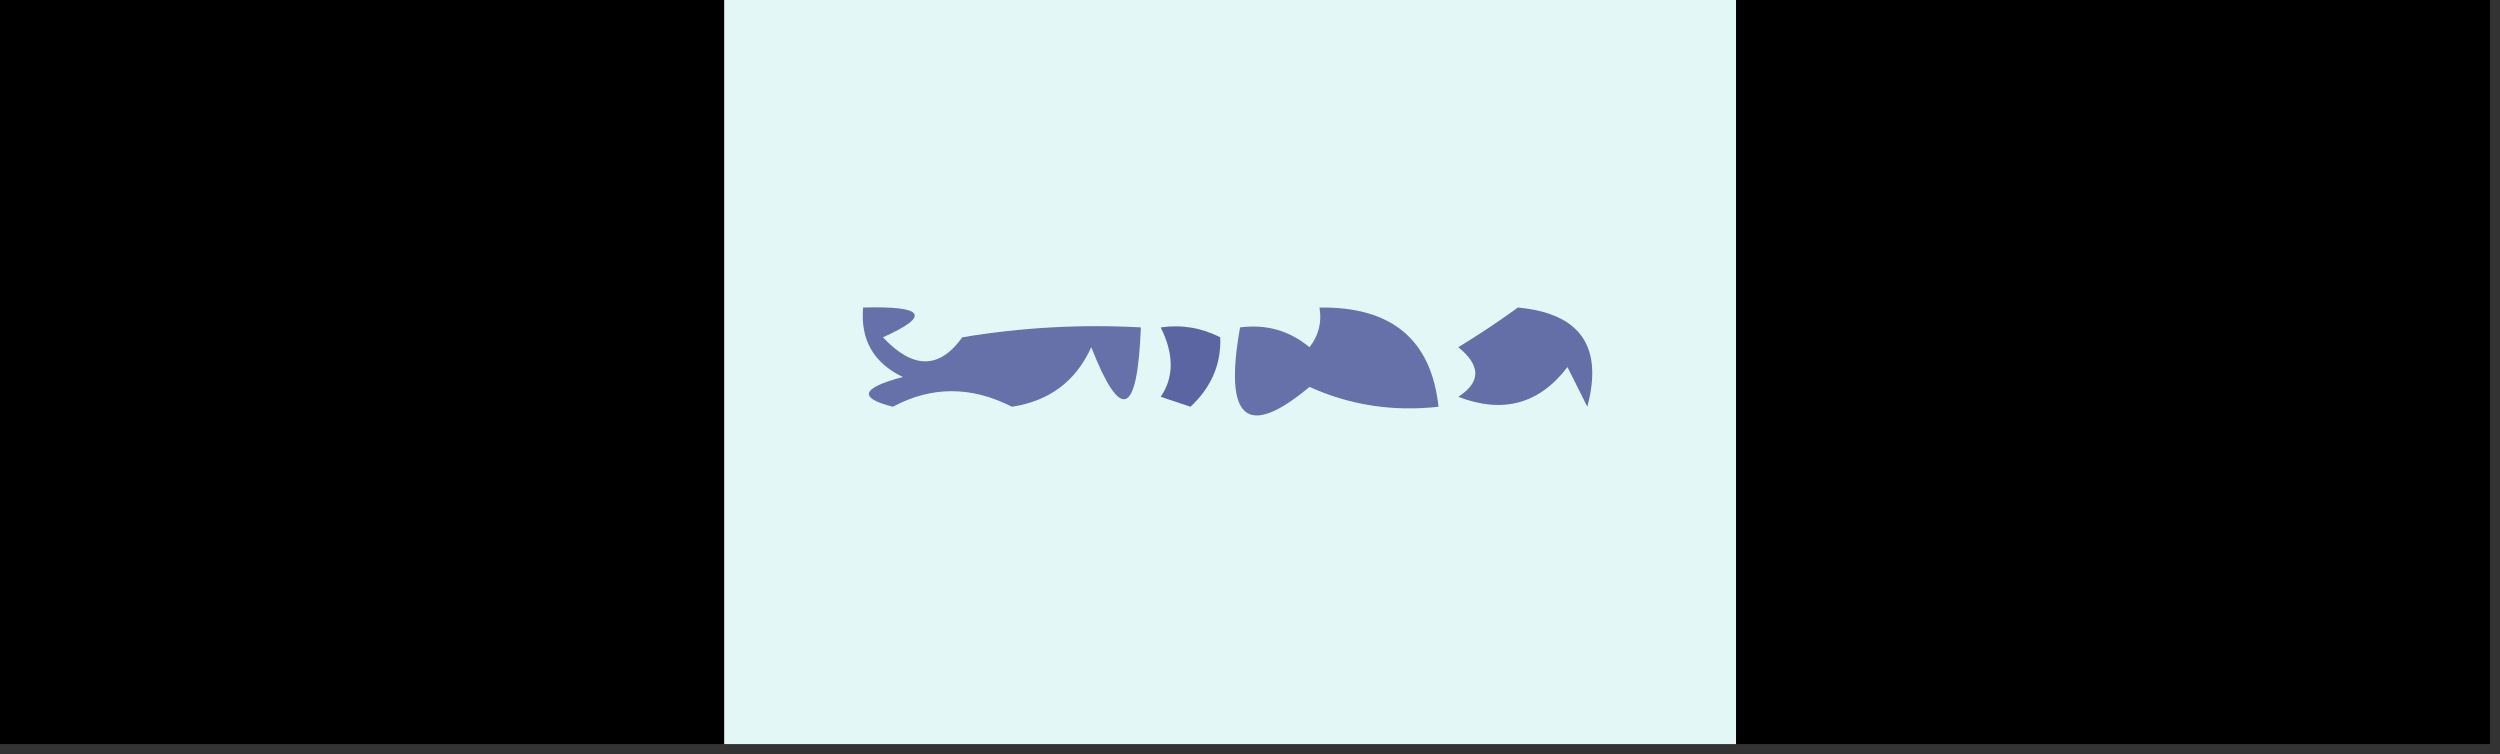 <?xml version="1.0" encoding="UTF-8"?>
<!DOCTYPE svg PUBLIC "-//W3C//DTD SVG 1.1//EN" "http://www.w3.org/Graphics/SVG/1.1/DTD/svg11.dtd">
<svg xmlns="http://www.w3.org/2000/svg" version="1.1" width="126px" height="38px" style="shape-rendering:geometricPrecision; text-rendering:geometricPrecision; image-rendering:optimizeQuality; fill-rule:evenodd; clip-rule:evenodd" xmlns:xlink="http://www.w3.org/1999/xlink">
<rect width="100%" height="100%" fill="#333333" stroke="none"/>
<g><path style="opacity:1" fill="#000000" d="M -0.5,-0.5 C 11.833,-0.5 24.167,-0.5 36.5,-0.5C 36.5,12.167 36.5,24.833 36.5,37.5C 24.167,37.5 11.833,37.5 -0.5,37.5C -0.5,24.833 -0.5,12.167 -0.5,-0.5 Z"/></g>
<g><path style="opacity:1" fill="#e3f8f6" d="M 36.5,-0.5 C 53.5,-0.5 70.5,-0.5 87.5,-0.5C 87.5,12.167 87.5,24.833 87.5,37.5C 70.5,37.5 53.5,37.5 36.5,37.5C 36.5,24.833 36.5,12.167 36.5,-0.5 Z"/></g>
<g><path style="opacity:1" fill="#000000" d="M 87.5,-0.5 C 100.167,-0.5 112.833,-0.5 125.5,-0.5C 125.5,12.167 125.5,24.833 125.5,37.5C 112.833,37.5 100.167,37.5 87.5,37.5C 87.5,24.833 87.5,12.167 87.5,-0.5 Z"/></g>
<g><path style="opacity:1" fill="#5b65a1" d="M 58.5,16.5 C 59.552,16.351 60.552,16.517 61.5,17C 61.554,18.351 61.054,19.518 60,20.5C 59.5,20.333 59,20.167 58.5,20C 59.171,19.014 59.171,17.847 58.5,16.5 Z"/></g>
<g><path style="opacity:1" fill="#6771a9" d="M 43.5,15.5 C 46.598,15.412 46.932,15.912 44.5,17C 46.011,18.615 47.344,18.615 48.5,17C 51.482,16.502 54.482,16.335 57.5,16.5C 57.328,20.971 56.494,21.304 55,17.5C 54.223,19.215 52.889,20.215 51,20.5C 48.953,19.455 46.953,19.455 45,20.5C 43.238,20.056 43.405,19.556 45.5,19C 44.027,18.29 43.36,17.124 43.5,15.5 Z"/></g>
<g><path style="opacity:1" fill="#6771a9" d="M 66.5,15.5 C 70.138,15.447 72.138,17.113 72.5,20.5C 70.207,20.756 68.041,20.423 66,19.5C 62.836,22.145 61.669,21.145 62.5,16.5C 63.822,16.33 64.989,16.663 66,17.5C 66.464,16.906 66.631,16.239 66.5,15.5 Z"/></g>
<g><path style="opacity:1" fill="#646ea7" d="M 76.5,15.5 C 79.646,15.794 80.813,17.461 80,20.5C 79.667,19.833 79.333,19.167 79,18.5C 77.582,20.363 75.749,20.863 73.5,20C 74.641,19.259 74.641,18.425 73.5,17.5C 74.602,16.824 75.602,16.158 76.5,15.5 Z"/></g>
</svg>
